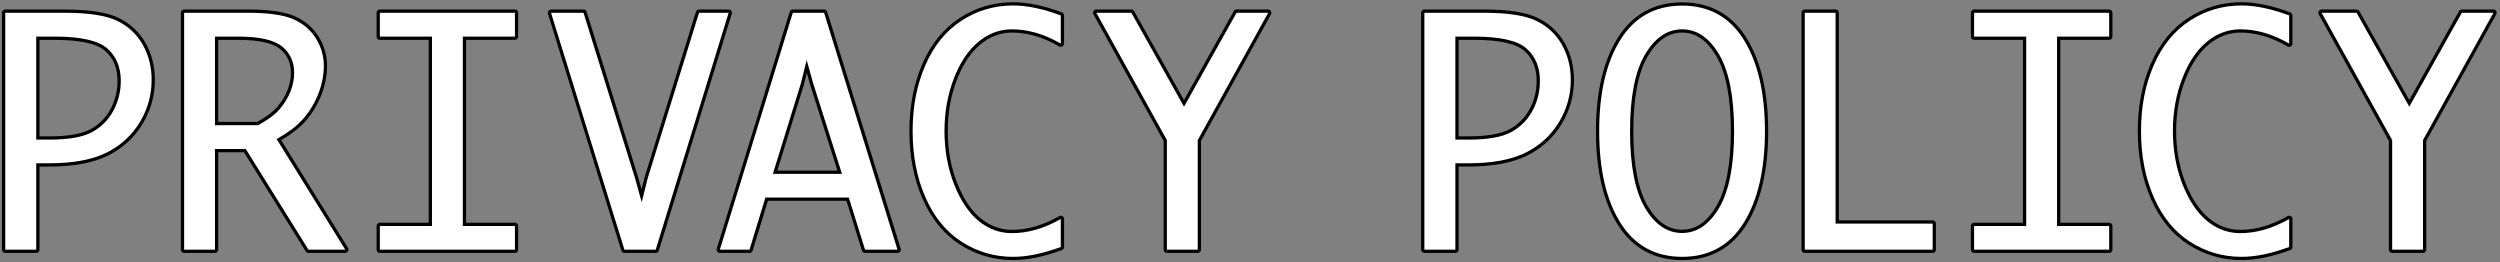 <?xml version="1.0" encoding="UTF-8"?>
<svg id="_レイヤー_1" data-name="レイヤー 1" xmlns="http://www.w3.org/2000/svg" viewBox="0 0 1141.24 119.73">
  <rect x="0" y="0" width="1141.24" height="119.73" fill="#808080" stroke="none"/>
  <defs>
    <style>
      .cls-1, .cls-2 {
        stroke-width: 0px;
      }

      .cls-2 {
        fill: #fff;
      }
    </style>
  </defs>
  <g>
    <path class="cls-2" d="m2.4,114.72c-.41,0-.75-.34-.75-.75V5.83c0-.41.34-.75.75-.75h26.92c11.12,0,19.37,1.27,24.52,3.78,5.19,2.53,9.22,6.3,11.98,11.22,2.75,4.9,4.14,10.42,4.14,16.41,0,7.04-1.87,13.69-5.55,19.76-3.68,6.08-8.89,10.83-15.46,14.11-6.56,3.28-15.54,4.94-26.71,4.94h-4.96v38.67c0,.41-.34.75-.75.75H2.4Zm20.19-51.73c8.54,0,14.94-1.11,19.02-3.31,4.06-2.18,7.24-5.35,9.45-9.42,2.22-4.08,3.34-8.58,3.34-13.37,0-5.96-1.97-10.73-5.87-14.19-3.92-3.48-11.85-5.25-23.56-5.25h-7.68v45.53h5.3Z"/>
    <path class="cls-1" d="m29.32,5.83c11.06,0,19.12,1.23,24.2,3.7,5.07,2.47,8.96,6.11,11.66,10.91,2.7,4.8,4.04,10.15,4.04,16.04,0,6.93-1.81,13.39-5.44,19.37-3.63,5.98-8.68,10.59-15.16,13.83-6.48,3.24-15.27,4.86-26.37,4.86h-5.71v39.42H2.4V5.83h26.92m-12.78,57.91h6.05c8.7,0,15.16-1.13,19.37-3.4,4.21-2.26,7.46-5.5,9.75-9.72,2.29-4.21,3.43-8.79,3.43-13.73,0-6.21-2.04-11.12-6.12-14.75-4.08-3.62-12.1-5.44-24.06-5.44h-8.43v47.03M29.32,4.33H2.4c-.83,0-1.5.67-1.5,1.5v108.14c0,.83.67,1.5,1.5,1.5h14.14c.83,0,1.5-.67,1.5-1.5v-37.92h4.21c11.28,0,20.38-1.69,27.04-5.02,6.7-3.35,12.01-8.19,15.77-14.4,3.75-6.19,5.65-12.97,5.65-20.15,0-6.12-1.43-11.77-4.24-16.77-2.84-5.05-6.98-8.93-12.31-11.52-5.33-2.59-13.46-3.86-24.85-3.86h0Zm-11.28,13.88h6.93c11.53,0,19.29,1.7,23.06,5.06,3.78,3.36,5.61,7.82,5.61,13.63,0,4.66-1.09,9.04-3.25,13.01-2.14,3.93-5.21,7-9.15,9.11-3.97,2.14-10.25,3.22-18.66,3.22h-4.55V18.2h0Z"/>
  </g>
  <g>
    <path class="cls-2" d="m140.82,114.72c-.26,0-.5-.13-.64-.35l-28.39-45.59h-12.9v45.2c0,.41-.34.75-.75.75h-14.07c-.41,0-.75-.34-.75-.75V5.83c0-.41.34-.75.75-.75h28.89c9.48,0,16.59.99,21.13,2.95,4.58,1.98,8.19,5.01,10.7,9.02,2.51,4,3.79,8.37,3.79,12.97,0,4.29-.84,8.63-2.5,12.91-1.65,4.27-3.96,8.15-6.86,11.53-2.78,3.24-6.77,6.35-11.89,9.26l30.92,49.83c.14.23.15.52.02.76-.13.24-.38.39-.66.39h-16.79Zm-23.16-58.32c4.26-2.32,7.46-4.71,9.51-7.11,2.09-2.44,3.69-5.07,4.77-7.81,1.07-2.73,1.61-5.49,1.61-8.19,0-4.88-1.72-8.65-5.26-11.52-3.54-2.87-10.14-4.32-19.61-4.32h-9.79v38.94h18.77Z"/>
    <path class="cls-1" d="m112.95,5.83c9.42,0,16.37.96,20.83,2.89,4.46,1.93,7.92,4.84,10.37,8.73,2.45,3.9,3.67,8.09,3.67,12.57,0,4.21-.82,8.43-2.45,12.64-1.63,4.21-3.87,7.99-6.73,11.32-2.85,3.33-6.98,6.49-12.37,9.48l31.33,50.5h-16.79l-28.61-45.95h-14.07v45.95h-14.07V5.83h28.89m-14.82,51.32h19.71c4.44-2.4,7.74-4.86,9.89-7.38,2.15-2.51,3.78-5.19,4.89-8.02,1.11-2.83,1.67-5.65,1.67-8.46,0-5.07-1.85-9.11-5.54-12.1-3.69-2.99-10.39-4.49-20.08-4.49h-10.54v40.44m14.82-52.82h-28.89c-.83,0-1.5.67-1.5,1.5v108.14c0,.83.67,1.5,1.5,1.5h14.07c.83,0,1.5-.67,1.5-1.5v-44.45h11.74l28.17,45.24c.27.44.76.71,1.27.71h16.79c.54,0,1.05-.29,1.31-.77.26-.48.25-1.06-.04-1.52l-30.51-49.18c4.87-2.84,8.7-5.88,11.41-9.04,2.95-3.44,5.3-7.4,6.99-11.75,1.69-4.37,2.55-8.8,2.55-13.18,0-4.75-1.31-9.25-3.9-13.37-2.6-4.14-6.31-7.27-11.04-9.31-4.7-2.03-11.71-3.01-21.43-3.01h0Zm-13.32,13.88h9.04c9.3,0,15.74,1.4,19.14,4.15,3.35,2.72,4.98,6.29,4.98,10.93,0,2.61-.53,5.27-1.56,7.91-1.04,2.66-2.6,5.22-4.64,7.59-1.97,2.3-5.04,4.6-9.13,6.85h-17.83V18.2h0Z"/>
  </g>
  <g>
    <path class="cls-2" d="m173.41,114.72c-.41,0-.75-.34-.75-.75v-10.81c0-.41.34-.75.75-.75h23.04V17.45h-23.04c-.41,0-.75-.34-.75-.75V5.83c0-.41.34-.75.75-.75h61.65c.41,0,.75.34.75.75v10.88c0,.41-.34.75-.75.75h-23.04v84.96h23.04c.41,0,.75.34.75.75v10.81c0,.41-.34.75-.75.75h-61.65Z"/>
    <path class="cls-1" d="m235.06,5.83v10.88h-23.79v86.46h23.79v10.81h-61.65v-10.81h23.79V16.7h-23.79V5.83h61.65m0-1.5h-61.65c-.83,0-1.5.67-1.5,1.5v10.88c0,.83.67,1.5,1.5,1.5h22.29v83.46h-22.29c-.83,0-1.5.67-1.5,1.5v10.81c0,.83.67,1.5,1.5,1.5h61.65c.83,0,1.5-.67,1.5-1.5v-10.81c0-.83-.67-1.5-1.5-1.5h-22.29V18.2h22.29c.83,0,1.5-.67,1.5-1.5V5.83c0-.83-.67-1.5-1.5-1.5h0Z"/>
  </g>
  <g>
    <path class="cls-2" d="m285.05,114.72c-.33,0-.62-.21-.72-.53L250.82,6.05c-.07-.23-.03-.47.11-.67.14-.19.37-.3.6-.3h14.82c.33,0,.62.21.72.53l23.52,75.51,2.3,8.29,2.03-8.18,23.46-75.62c.1-.31.39-.53.72-.53h13.53c.24,0,.46.11.6.3.14.19.18.44.11.67l-33.3,108.14c-.1.31-.39.53-.72.53h-14.27Z"/>
    <path class="cls-1" d="m332.62,5.83l-33.3,108.14h-14.27L251.54,5.83h14.82l23.52,75.51,3.06,11.01,2.72-10.94,23.45-75.58h13.53m0-1.5h-13.53c-.66,0-1.24.43-1.43,1.06l-23.45,75.58s-.02.06-.02.08l-1.34,5.41-1.53-5.52-23.53-75.56c-.2-.63-.78-1.05-1.43-1.05h-14.82c-.48,0-.92.23-1.21.61-.28.38-.37.88-.23,1.33l33.51,108.14c.19.63.78,1.06,1.43,1.06h14.27c.66,0,1.24-.43,1.43-1.06L334.06,6.27c.14-.45.06-.95-.23-1.33-.28-.38-.73-.61-1.21-.61h0Z"/>
  </g>
  <g>
    <path class="cls-2" d="m394.88,114.72c-.33,0-.62-.21-.72-.53l-7.24-23.26h-36.96l-7.11,23.26c-.1.31-.39.53-.72.53h-13.53c-.24,0-.46-.11-.6-.3-.14-.19-.18-.44-.11-.67L361.2,5.61c.1-.31.39-.53.72-.53h14.27c.33,0,.62.21.72.53l33.51,108.14c.07.23.03.47-.11.67-.14.19-.37.3-.6.3h-14.82Zm-11.56-36.1l-12.74-40.08-2.3-8.18-2.03,8.13-12.42,40.12h29.49Z"/>
    <path class="cls-1" d="m376.19,5.83l33.51,108.14h-14.82l-7.41-23.79h-38.06l-7.27,23.79h-13.53L361.92,5.83h14.27m-23.38,73.54h31.54l-13.05-41.05-3.06-10.88-2.72,10.88-12.71,41.05m23.38-75.04h-14.27c-.66,0-1.24.43-1.43,1.06l-33.3,108.14c-.14.45-.06.95.23,1.33.28.38.73.61,1.21.61h13.53c.66,0,1.24-.43,1.43-1.06l6.95-22.73h35.85l7.08,22.74c.2.63.78,1.05,1.43,1.05h14.82c.48,0,.92-.23,1.21-.61.28-.38.37-.88.23-1.33L377.62,5.38c-.19-.63-.78-1.06-1.43-1.06h0Zm-21.35,73.54l12.11-39.11s.02-.05.02-.08l1.35-5.4,1.53,5.44s0,.03.01.05l12.43,39.1h-27.45Z"/>
  </g>
  <g>
    <path class="cls-2" d="m462.48,117.98c-8.58,0-16.58-2.33-23.78-6.91-7.21-4.59-12.88-11.51-16.87-20.55-3.97-9-5.98-19.32-5.98-30.65s1.99-21.5,5.91-30.48c3.94-9.02,9.59-15.96,16.8-20.62,7.2-4.66,15.25-7.02,23.92-7.02,6.45,0,13.85,1.55,22.01,4.6.29.11.49.39.49.7v12.85c0,.27-.14.52-.38.65-.12.07-.25.1-.37.1s-.26-.03-.38-.1c-7.32-4.26-14.7-6.42-21.92-6.42-5.41,0-10.42,1.87-14.88,5.57-4.5,3.73-8.19,9.28-10.96,16.48-2.79,7.24-4.2,15.21-4.2,23.69s1.47,16.75,4.37,24.06c2.88,7.28,6.58,12.79,10.99,16.38,4.37,3.56,9.31,5.37,14.68,5.37,7.17,0,14.55-2.14,21.92-6.36.12-.07.24-.1.37-.1s.26.03.38.1c.23.13.37.38.37.65v12.78c0,.31-.2.59-.49.7-8.16,3.01-15.56,4.53-22.01,4.53Z"/>
    <path class="cls-1" d="m462.48,2.5c6.39,0,13.64,1.52,21.75,4.55v12.85c-7.48-4.35-14.91-6.52-22.29-6.52-5.62,0-10.74,1.91-15.36,5.74-4.62,3.83-8.35,9.43-11.18,16.79-2.83,7.36-4.25,15.35-4.25,23.96s1.47,16.9,4.42,24.33c2.94,7.43,6.68,12.99,11.21,16.69,4.53,3.69,9.58,5.54,15.16,5.54,7.34,0,14.77-2.15,22.29-6.46v12.78c-8.11,2.99-15.36,4.49-21.75,4.49-8.47,0-16.27-2.27-23.38-6.8-7.11-4.53-12.64-11.27-16.58-20.22-3.94-8.95-5.91-19.07-5.91-30.35s1.95-21.25,5.85-30.18c3.9-8.93,9.4-15.69,16.52-20.29,7.11-4.6,14.95-6.9,23.52-6.9m0-1.5c-8.82,0-17,2.4-24.33,7.14-7.33,4.74-13.08,11.79-17.08,20.95-3.96,9.07-5.97,19.43-5.97,30.78s2.03,21.85,6.04,30.95c4.05,9.18,9.82,16.21,17.15,20.88,7.33,4.67,15.46,7.03,24.19,7.03,6.53,0,14.03-1.54,22.27-4.58.59-.22.98-.78.98-1.41v-12.78c0-.53-.28-1.03-.75-1.3-.23-.14-.49-.2-.75-.2s-.51.07-.75.2c-7.26,4.15-14.51,6.26-21.55,6.26-5.19,0-9.98-1.75-14.21-5.2-4.31-3.51-7.93-8.92-10.77-16.08-2.86-7.22-4.31-15.22-4.31-23.78s1.4-16.27,4.15-23.42c2.72-7.08,6.34-12.52,10.74-16.17,4.32-3.58,9.17-5.4,14.4-5.4,7.08,0,14.33,2.13,21.54,6.32.23.14.49.2.75.2s.52-.07.75-.2c.47-.27.75-.76.75-1.3V7.05c0-.63-.39-1.19-.97-1.4-8.24-3.08-15.74-4.65-22.28-4.65h0Z"/>
  </g>
  <g>
    <path class="cls-2" d="m532.69,114.72c-.41,0-.75-.34-.75-.75v-49.83l-32.12-57.94c-.13-.23-.13-.51,0-.74.13-.23.38-.37.65-.37h15.97c.27,0,.52.15.65.38l23.41,41.72,23.34-41.72c.13-.24.38-.38.65-.38h14.41c.27,0,.51.14.65.37s.14.51.01.74l-32.06,57.94v49.83c0,.41-.34.75-.75.75h-14.07Z"/>
    <path class="cls-1" d="m578.91,5.83l-32.15,58.11v50.02h-14.07v-50.02l-32.22-58.11h15.97l24.06,42.89,23.99-42.89h14.41m0-1.5h-14.41c-.54,0-1.04.29-1.31.77l-22.69,40.55-22.75-40.55c-.27-.47-.77-.77-1.31-.77h-15.97c-.53,0-1.02.28-1.29.74-.27.46-.28,1.02-.02,1.49l32.03,57.77v49.64c0,.83.67,1.5,1.5,1.5h14.07c.83,0,1.5-.67,1.5-1.5v-49.64l31.96-57.77c.26-.46.25-1.03-.02-1.49-.27-.46-.76-.74-1.29-.74h0Z"/>
  </g>
  <g>
    <path class="cls-2" d="m650.23,114.72c-.41,0-.75-.34-.75-.75V5.83c0-.41.34-.75.75-.75h26.92c11.12,0,19.37,1.27,24.52,3.78,5.19,2.53,9.22,6.3,11.98,11.22,2.75,4.9,4.14,10.42,4.14,16.41,0,7.04-1.87,13.69-5.55,19.76-3.68,6.08-8.89,10.83-15.46,14.11-6.55,3.28-15.54,4.94-26.71,4.94h-4.96v38.67c0,.41-.34.75-.75.75h-14.14Zm20.19-51.73c8.54,0,14.94-1.11,19.02-3.31,4.06-2.18,7.24-5.35,9.45-9.42,2.22-4.08,3.34-8.58,3.34-13.37,0-5.96-1.97-10.73-5.87-14.19-3.92-3.48-11.85-5.25-23.56-5.25h-7.68v45.53h5.3Z"/>
    <path class="cls-1" d="m677.15,5.83c11.05,0,19.12,1.23,24.2,3.7,5.07,2.47,8.96,6.11,11.66,10.91,2.7,4.8,4.04,10.15,4.04,16.04,0,6.93-1.81,13.39-5.44,19.37-3.63,5.98-8.68,10.59-15.16,13.83-6.48,3.24-15.27,4.86-26.37,4.86h-5.71v39.42h-14.14V5.83h26.92m-12.78,57.91h6.05c8.7,0,15.16-1.13,19.37-3.4,4.21-2.26,7.46-5.5,9.75-9.72,2.29-4.21,3.43-8.79,3.43-13.73,0-6.21-2.04-11.12-6.12-14.75s-12.1-5.44-24.06-5.44h-8.43v47.03m12.78-59.41h-26.92c-.83,0-1.5.67-1.5,1.5v108.14c0,.83.67,1.5,1.5,1.5h14.14c.83,0,1.5-.67,1.5-1.5v-37.92h4.21c11.28,0,20.38-1.69,27.04-5.02,6.7-3.35,12.01-8.19,15.77-14.4,3.75-6.19,5.65-12.97,5.65-20.15,0-6.12-1.43-11.76-4.24-16.77-2.84-5.05-6.98-8.93-12.31-11.52-5.33-2.59-13.46-3.86-24.85-3.86h0Zm-11.28,13.88h6.93c11.53,0,19.29,1.7,23.06,5.06,3.78,3.36,5.61,7.82,5.61,13.63,0,4.66-1.09,9.04-3.25,13.01-2.14,3.93-5.21,7-9.15,9.11-3.97,2.14-10.25,3.22-18.66,3.22h-4.55V18.2h0Z"/>
  </g>
  <g>
    <path class="cls-2" d="m767.89,117.98c-12.5,0-22.18-5.33-28.77-15.85-6.53-10.4-9.83-24.62-9.83-42.27s3.31-31.74,9.83-42.17c6.59-10.54,16.28-15.88,28.77-15.88s22.17,5.34,28.74,15.88c6.5,10.43,9.8,24.61,9.8,42.16s-3.3,31.86-9.8,42.27c-6.57,10.52-16.24,15.85-28.74,15.85Zm0-103.86c-6.48,0-11.98,3.76-16.35,11.18-4.44,7.55-6.69,19.18-6.69,34.56s2.25,27.06,6.69,34.59c4.37,7.4,9.86,11.15,16.35,11.15s11.91-3.75,16.28-11.15c4.44-7.53,6.69-19.16,6.69-34.59s-2.25-27-6.69-34.56c-4.37-7.42-9.84-11.18-16.28-11.18Z"/>
    <path class="cls-1" d="m767.89,2.57c12.28,0,21.65,5.18,28.1,15.53,6.46,10.36,9.69,24.28,9.69,41.77s-3.23,31.54-9.69,41.87-15.83,15.5-28.1,15.5-21.66-5.17-28.14-15.5c-6.48-10.33-9.72-24.29-9.72-41.87s3.24-31.41,9.72-41.77c6.48-10.35,15.86-15.53,28.14-15.53m0,103.79c6.75,0,12.39-3.84,16.92-11.52,4.53-7.68,6.8-19.34,6.8-34.97s-2.27-27.23-6.8-34.94c-4.53-7.7-10.17-11.55-16.92-11.55s-12.46,3.85-16.99,11.55c-4.53,7.7-6.8,19.35-6.8,34.94s2.27,27.29,6.8,34.97c4.53,7.68,10.2,11.52,16.99,11.52m0-105.29c-12.77,0-22.67,5.46-29.41,16.23-6.6,10.55-9.95,24.87-9.95,42.56s3.35,32.14,9.95,42.67c6.74,10.75,16.64,16.2,29.41,16.2s22.66-5.45,29.38-16.2c6.58-10.52,9.91-24.88,9.91-42.66s-3.34-32.01-9.91-42.56c-6.72-10.77-16.6-16.24-29.38-16.24h0Zm0,103.79c-6.29,0-11.42-3.53-15.7-10.78-4.37-7.41-6.59-18.92-6.59-34.21s2.22-26.74,6.59-34.18c4.28-7.28,9.42-10.81,15.7-10.81s11.35,3.54,15.63,10.81c4.37,7.43,6.59,18.93,6.59,34.18s-2.22,26.8-6.59,34.21c-4.28,7.26-9.39,10.78-15.63,10.78h0Z"/>
  </g>
  <g>
    <path class="cls-2" d="m823.86,114.72c-.41,0-.75-.34-.75-.75V5.83c0-.41.34-.75.75-.75h14.07c.41,0,.75.34.75.75v95.49h43.57c.41,0,.75.34.75.75v11.89c0,.41-.34.75-.75.75h-58.38Z"/>
    <path class="cls-1" d="m837.93,5.83v96.24h44.32v11.89h-58.38V5.83h14.07m0-1.5h-14.07c-.83,0-1.5.67-1.5,1.5v108.14c0,.83.67,1.5,1.5,1.5h58.38c.83,0,1.5-.67,1.5-1.5v-11.89c0-.83-.67-1.5-1.5-1.5h-42.82V5.83c0-.83-.67-1.5-1.5-1.5h0Z"/>
  </g>
  <g>
    <path class="cls-2" d="m901.17,114.72c-.41,0-.75-.34-.75-.75v-10.81c0-.41.34-.75.75-.75h23.04V17.45h-23.04c-.41,0-.75-.34-.75-.75V5.83c0-.41.34-.75.75-.75h61.65c.41,0,.75.34.75.75v10.88c0,.41-.34.75-.75.75h-23.04v84.96h23.04c.41,0,.75.34.75.75v10.81c0,.41-.34.75-.75.75h-61.65Z"/>
    <path class="cls-1" d="m962.82,5.83v10.88h-23.79v86.46h23.79v10.81h-61.65v-10.81h23.79V16.7h-23.79V5.83h61.65m0-1.5h-61.65c-.83,0-1.5.67-1.5,1.5v10.88c0,.83.67,1.5,1.5,1.5h22.29v83.46h-22.29c-.83,0-1.5.67-1.5,1.5v10.81c0,.83.67,1.5,1.5,1.5h61.65c.83,0,1.5-.67,1.5-1.5v-10.81c0-.83-.67-1.5-1.5-1.5h-22.29V18.2h22.29c.83,0,1.5-.67,1.5-1.5V5.83c0-.83-.67-1.5-1.5-1.5h0Z"/>
  </g>
  <g>
    <path class="cls-2" d="m1023.24,117.98c-8.58,0-16.58-2.33-23.78-6.91-7.21-4.59-12.88-11.5-16.87-20.55-3.97-9-5.98-19.32-5.98-30.65s1.99-21.5,5.91-30.48c3.94-9.02,9.59-15.96,16.8-20.62,7.2-4.66,15.25-7.02,23.92-7.02,6.45,0,13.86,1.55,22.01,4.6.29.11.49.39.49.7v12.85c0,.27-.14.52-.38.65-.12.07-.25.1-.37.1s-.26-.03-.38-.1c-7.32-4.26-14.7-6.42-21.92-6.42-5.41,0-10.42,1.87-14.88,5.57-4.5,3.73-8.19,9.28-10.96,16.48-2.79,7.24-4.2,15.21-4.2,23.69s1.47,16.75,4.37,24.06c2.88,7.28,6.58,12.79,10.99,16.38,4.37,3.56,9.31,5.37,14.68,5.37,7.17,0,14.55-2.14,21.92-6.36.12-.07.24-.1.37-.1s.26.03.38.1c.23.13.37.38.37.65v12.78c0,.31-.2.59-.49.7-8.16,3.01-15.56,4.53-22.01,4.53Z"/>
    <path class="cls-1" d="m1023.24,2.5c6.39,0,13.64,1.52,21.75,4.55v12.85c-7.48-4.35-14.91-6.52-22.29-6.52-5.62,0-10.74,1.91-15.36,5.74-4.62,3.83-8.35,9.43-11.18,16.79-2.83,7.36-4.25,15.35-4.25,23.96s1.47,16.9,4.42,24.33c2.95,7.43,6.68,12.99,11.21,16.69,4.53,3.69,9.58,5.54,15.16,5.54,7.34,0,14.77-2.15,22.29-6.46v12.78c-8.11,2.99-15.36,4.49-21.75,4.49-8.47,0-16.27-2.27-23.38-6.8-7.11-4.53-12.64-11.27-16.58-20.22s-5.91-19.07-5.91-30.35,1.95-21.25,5.84-30.18c3.9-8.93,9.4-15.69,16.52-20.29,7.11-4.6,14.95-6.9,23.52-6.9m0-1.5c-8.82,0-17,2.4-24.33,7.14-7.33,4.74-13.08,11.79-17.08,20.95-3.96,9.07-5.97,19.43-5.97,30.78s2.03,21.85,6.04,30.95c4.05,9.18,9.82,16.21,17.15,20.88,7.33,4.67,15.46,7.03,24.19,7.03,6.53,0,14.03-1.54,22.27-4.58.59-.22.98-.78.98-1.41v-12.78c0-.53-.28-1.03-.75-1.3-.23-.14-.49-.2-.75-.2s-.51.07-.75.2c-7.26,4.15-14.51,6.26-21.55,6.26-5.2,0-9.98-1.75-14.21-5.2-4.31-3.51-7.93-8.92-10.77-16.08-2.86-7.22-4.31-15.22-4.31-23.78s1.4-16.26,4.15-23.42c2.72-7.08,6.34-12.53,10.74-16.17,4.32-3.58,9.17-5.4,14.4-5.4,7.08,0,14.33,2.13,21.54,6.32.23.14.49.2.75.2s.52-.07.75-.2c.47-.27.75-.76.75-1.3V7.05c0-.63-.39-1.19-.97-1.4-8.24-3.08-15.74-4.65-22.28-4.65h0Z"/>
  </g>
  <g>
    <path class="cls-2" d="m1092.02,114.72c-.41,0-.75-.34-.75-.75v-49.83l-32.12-57.94c-.13-.23-.12-.51,0-.74.13-.23.38-.37.65-.37h15.97c.27,0,.52.15.65.38l23.41,41.72,23.34-41.72c.13-.24.38-.38.65-.38h14.41c.27,0,.51.14.65.37.13.23.14.51,0,.74l-32.06,57.94v49.83c0,.41-.34.75-.75.75h-14.07Z"/>
    <path class="cls-1" d="m1138.24,5.83l-32.15,58.11v50.02h-14.07v-50.02l-32.22-58.11h15.97l24.06,42.89,23.99-42.89h14.41m0-1.5h-14.41c-.54,0-1.04.29-1.31.77l-22.69,40.55-22.75-40.55c-.27-.47-.77-.77-1.31-.77h-15.97c-.53,0-1.02.28-1.29.74-.27.46-.28,1.02-.02,1.49l32.03,57.77v49.64c0,.83.67,1.5,1.5,1.5h14.07c.83,0,1.5-.67,1.5-1.5v-49.64l31.96-57.77c.26-.46.25-1.03-.02-1.49-.27-.46-.76-.74-1.29-.74h0Z"/>
  </g>
</svg>